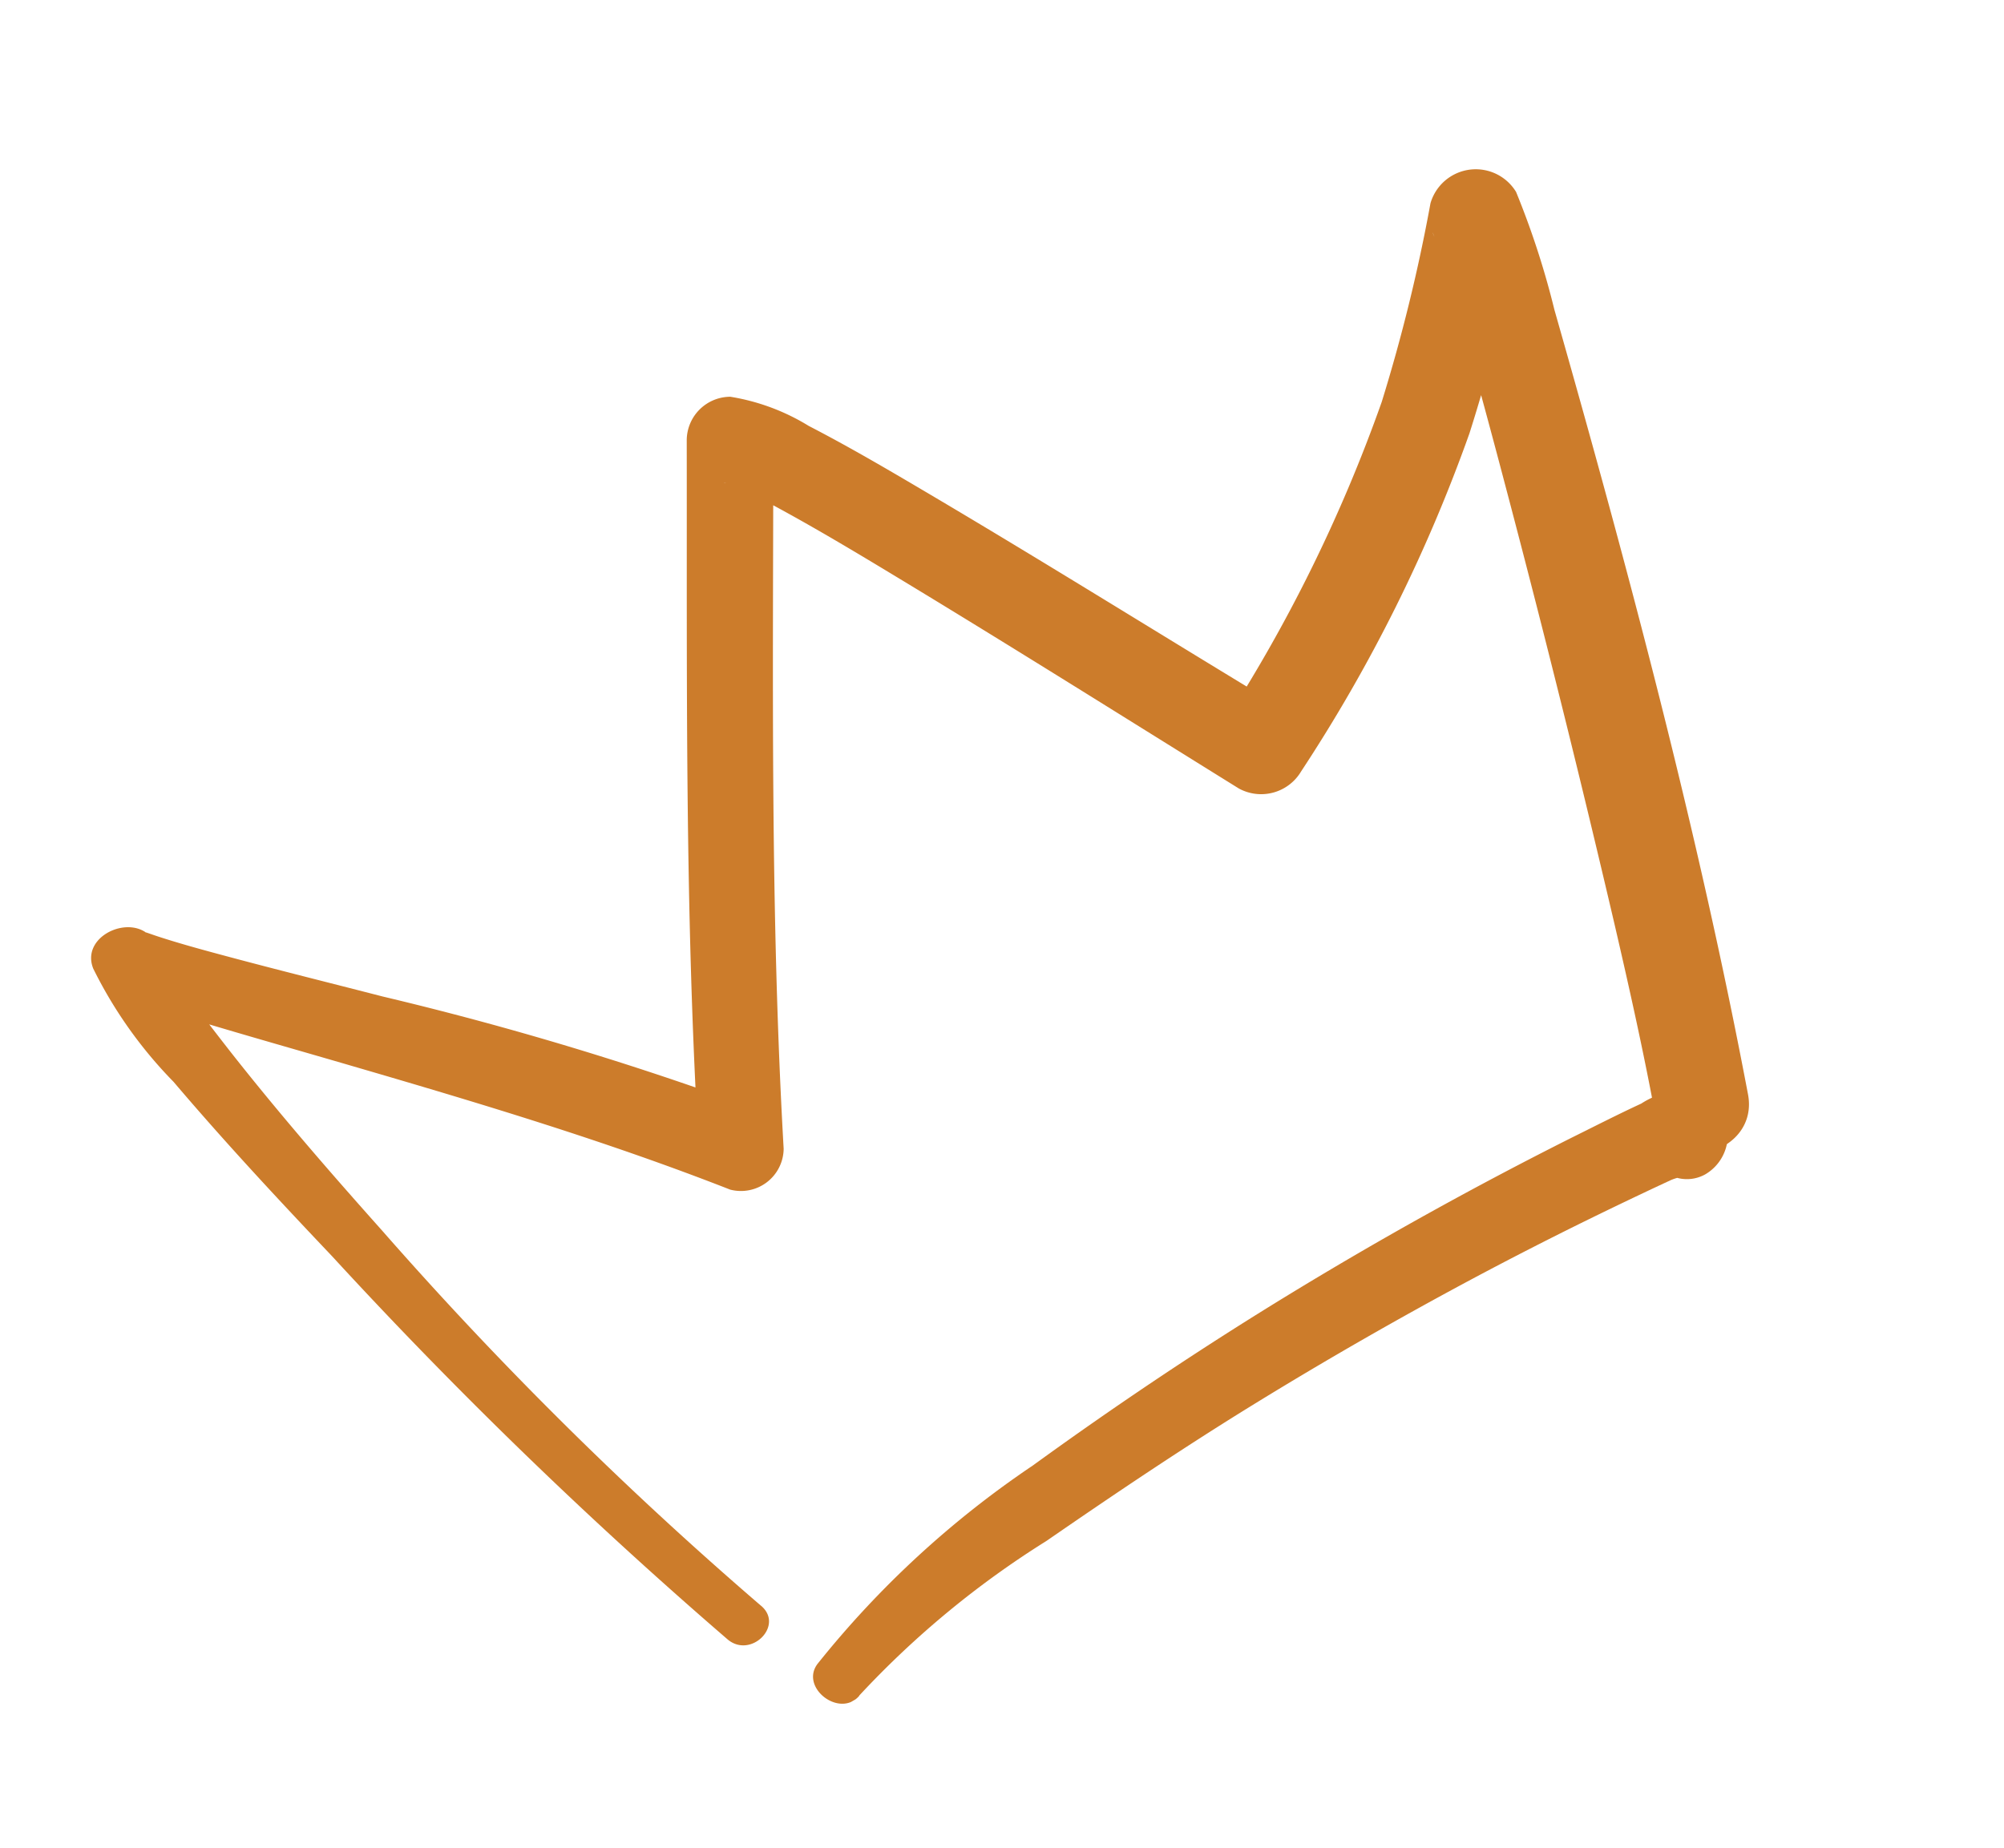 <svg xmlns="http://www.w3.org/2000/svg" xmlns:xlink="http://www.w3.org/1999/xlink" width="54.983" height="50.708" viewBox="0 0 54.983 50.708">
  <defs>
    <clipPath id="clip-path">
      <rect id="矩形_3732" data-name="矩形 3732" width="44.525" height="32.845" fill="#cc7c2b"/>
    </clipPath>
  </defs>
  <g id="组_15612" data-name="组 15612" transform="translate(0 22.263) rotate(-30)">
    <g id="组_15611" data-name="组 15611" clip-path="url(#clip-path)">
      <path id="路径_22990" data-name="路径 22990" d="M7.18,29.324A103.916,103.916,0,0,1,3.325,15.21c-.437-2.1-.846-4.216-1.152-6.345-.1-.719-.2-1.439-.267-2.162-.024-.277-.047-.556-.052-.835,0-.117.053-.685,0-.353l-1.7.222A12.206,12.206,0,0,0,1.823,7.7c1.021,1.085,2.06,2.152,3.089,3.229,2.5,2.613,4.988,5.254,7.245,8.081a1.172,1.172,0,0,0,1.831-.236c2.925-5.808,6.225-11.359,9.478-16.983l-1.626.427c-.239-.166-.09-.1.005.044.059.088-.006-.026.146.19.245.346.471.705.692,1.067C23.366,4.64,24,5.788,24.631,6.936c1.735,3.157,3.417,6.343,5.117,9.519a1.275,1.275,0,0,0,1.712.449A43.114,43.114,0,0,0,40.1,11.178a45.98,45.98,0,0,0,4.048-4.189l-2.189-.906c.03-.306.034-.179-.019.076-.04.19-.077.381-.119.571-.121.55-.255,1.1-.392,1.644-.4,1.606-.829,3.206-1.264,4.8q-1.6,5.875-3.367,11.706c-.525,1.721-1.064,3.439-1.667,5.135-.563,1.584,1.965,2.274,2.518.694,2.432-6.957,4.37-14.154,6.165-21.3a22.964,22.964,0,0,0,.707-3.329,1.294,1.294,0,0,0-2.189-.906,46.792,46.792,0,0,1-3.888,4.056,42.182,42.182,0,0,1-8.246,5.51l1.712.449c-1.829-3.316-3.606-6.66-5.465-9.959-.625-1.109-1.254-2.22-1.941-3.292A5.9,5.9,0,0,0,23.04.168a1.2,1.2,0,0,0-1.627.427c-3.24,5.633-6.527,11.191-9.438,17.007l1.831-.236A89.209,89.209,0,0,0,6.549,9.652C5.49,8.613,4.422,7.584,3.374,6.535c-.37-.37-.739-.741-1.095-1.124-.128-.138-.255-.276-.377-.419-.2-.231-.052-.044-.146-.194-.383-.6-1.578-.624-1.7.222A12.062,12.062,0,0,0,.411,8.814c.387,2.12.871,4.227,1.374,6.321A130.354,130.354,0,0,0,5.926,29.67c.286.778,1.54.446,1.255-.346" transform="translate(0 0)" fill="#cc7c2b"/>
      <path id="路径_22991" data-name="路径 22991" d="M41.479,164.247a25.307,25.307,0,0,1,6.568-1.107c2.316-.186,4.629-.346,6.952-.407q3.389-.09,6.778.021,1.783.06,3.562.18.8.054,1.6.119c.3.024.593.049.889.076s.735.25.325-.084l-.316-.762-.012.131.514-.9-.116.062,1.225.158-.068-.075a1,1,0,0,0-1.656.964l.034.1a1.032,1.032,0,0,0,.975.742,1.245,1.245,0,0,0,.9-2.1,2.129,2.129,0,0,0-1.446-.46c-.709-.064-1.422-.1-2.133-.145q-4.361-.253-8.733-.152c-2.859.066-5.715.255-8.559.552a26.492,26.492,0,0,0-7.84,1.762c-.751.322-.214,1.608.56,1.329" transform="translate(-33.199 -131.441)" fill="#cc7c2b"/>
    </g>
  </g>
</svg>
